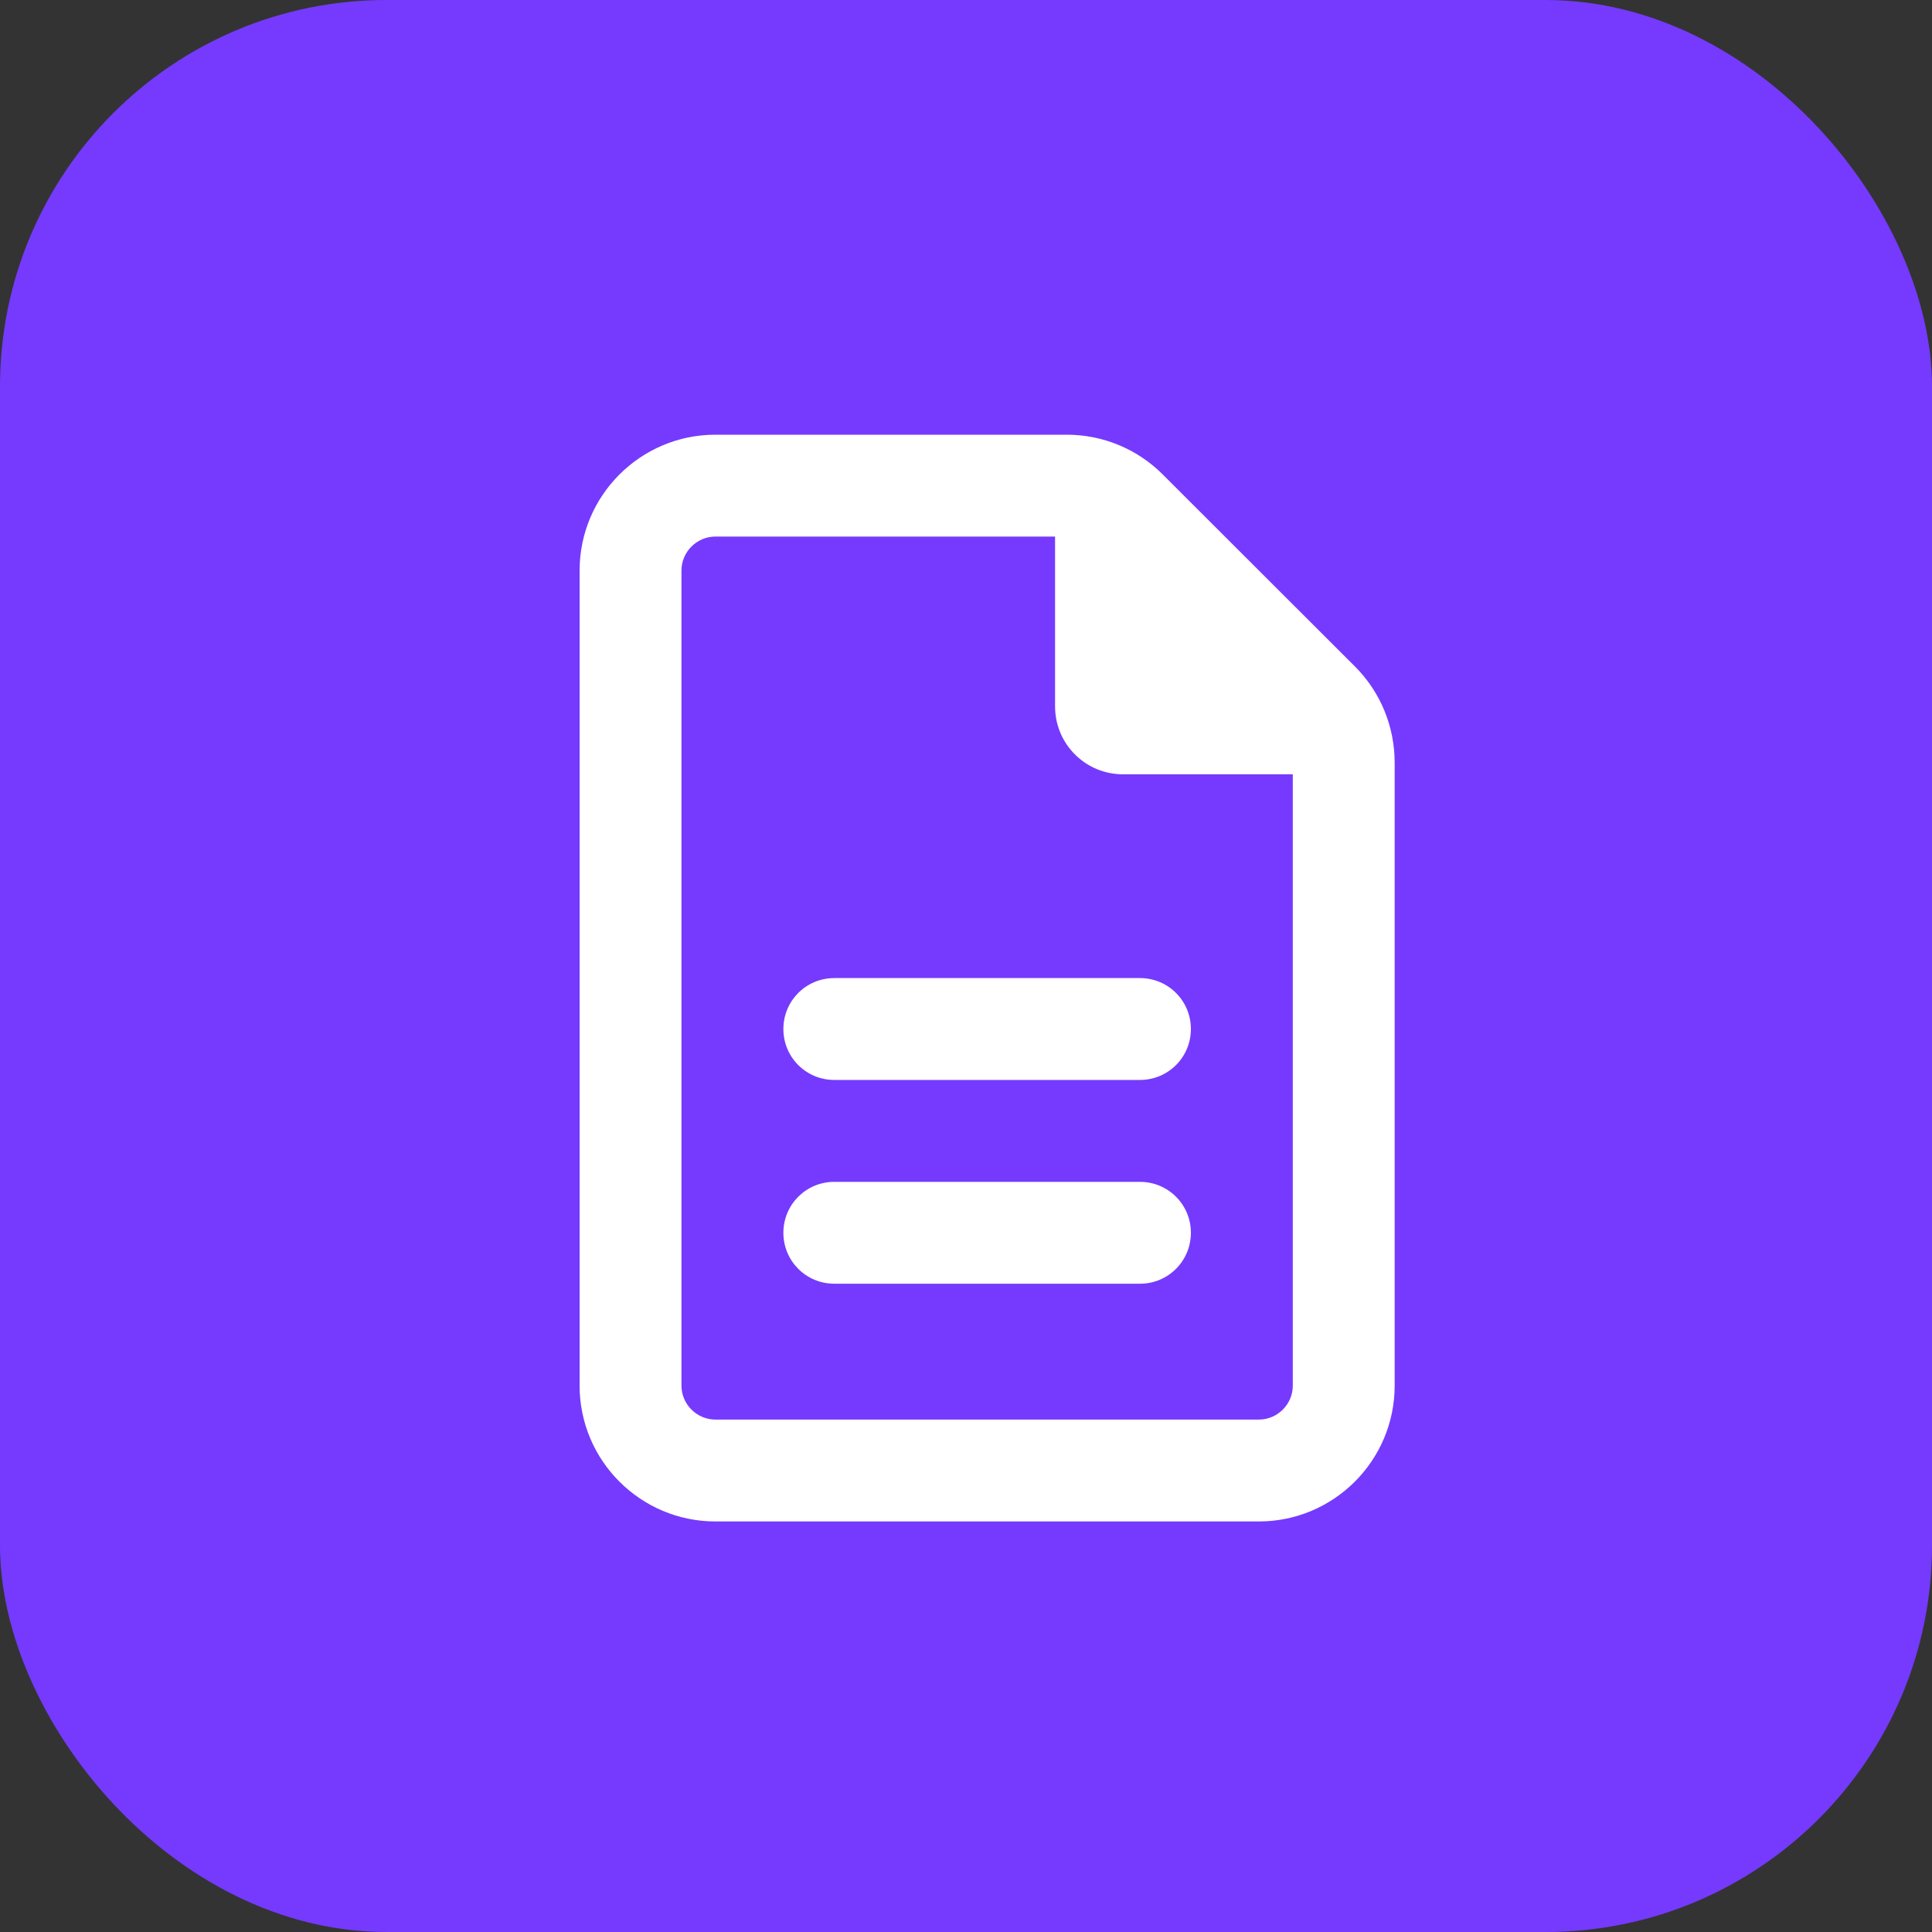 <svg width="40" height="40" viewBox="0 0 40 40" fill="none" xmlns="http://www.w3.org/2000/svg">
<rect x="0" y="0" width="40" height="40" fill="#333333" stroke="none"/>
<rect width="40" height="40" rx="8" fill="#753AFD"/>
<path d="M14.812 29.391C14.426 29.391 14.109 29.074 14.109 28.688V11.812C14.109 11.426 14.426 11.109 14.812 11.109H21.844V14.625C21.844 15.403 22.472 16.031 23.25 16.031H26.766V28.688C26.766 29.074 26.449 29.391 26.062 29.391H14.812ZM14.812 9C13.261 9 12 10.261 12 11.812V28.688C12 30.239 13.261 31.5 14.812 31.5H26.062C27.614 31.5 28.875 30.239 28.875 28.688V15.79C28.875 15.043 28.581 14.326 28.053 13.799L24.072 9.822C23.544 9.294 22.832 9 22.085 9H14.812ZM17.273 20.25C16.689 20.25 16.219 20.72 16.219 21.305C16.219 21.889 16.689 22.359 17.273 22.359H23.602C24.186 22.359 24.656 21.889 24.656 21.305C24.656 20.72 24.186 20.25 23.602 20.25H17.273ZM17.273 24.469C16.689 24.469 16.219 24.939 16.219 25.523C16.219 26.108 16.689 26.578 17.273 26.578H23.602C24.186 26.578 24.656 26.108 24.656 25.523C24.656 24.939 24.186 24.469 23.602 24.469H17.273Z" fill="white"/>
</svg>

